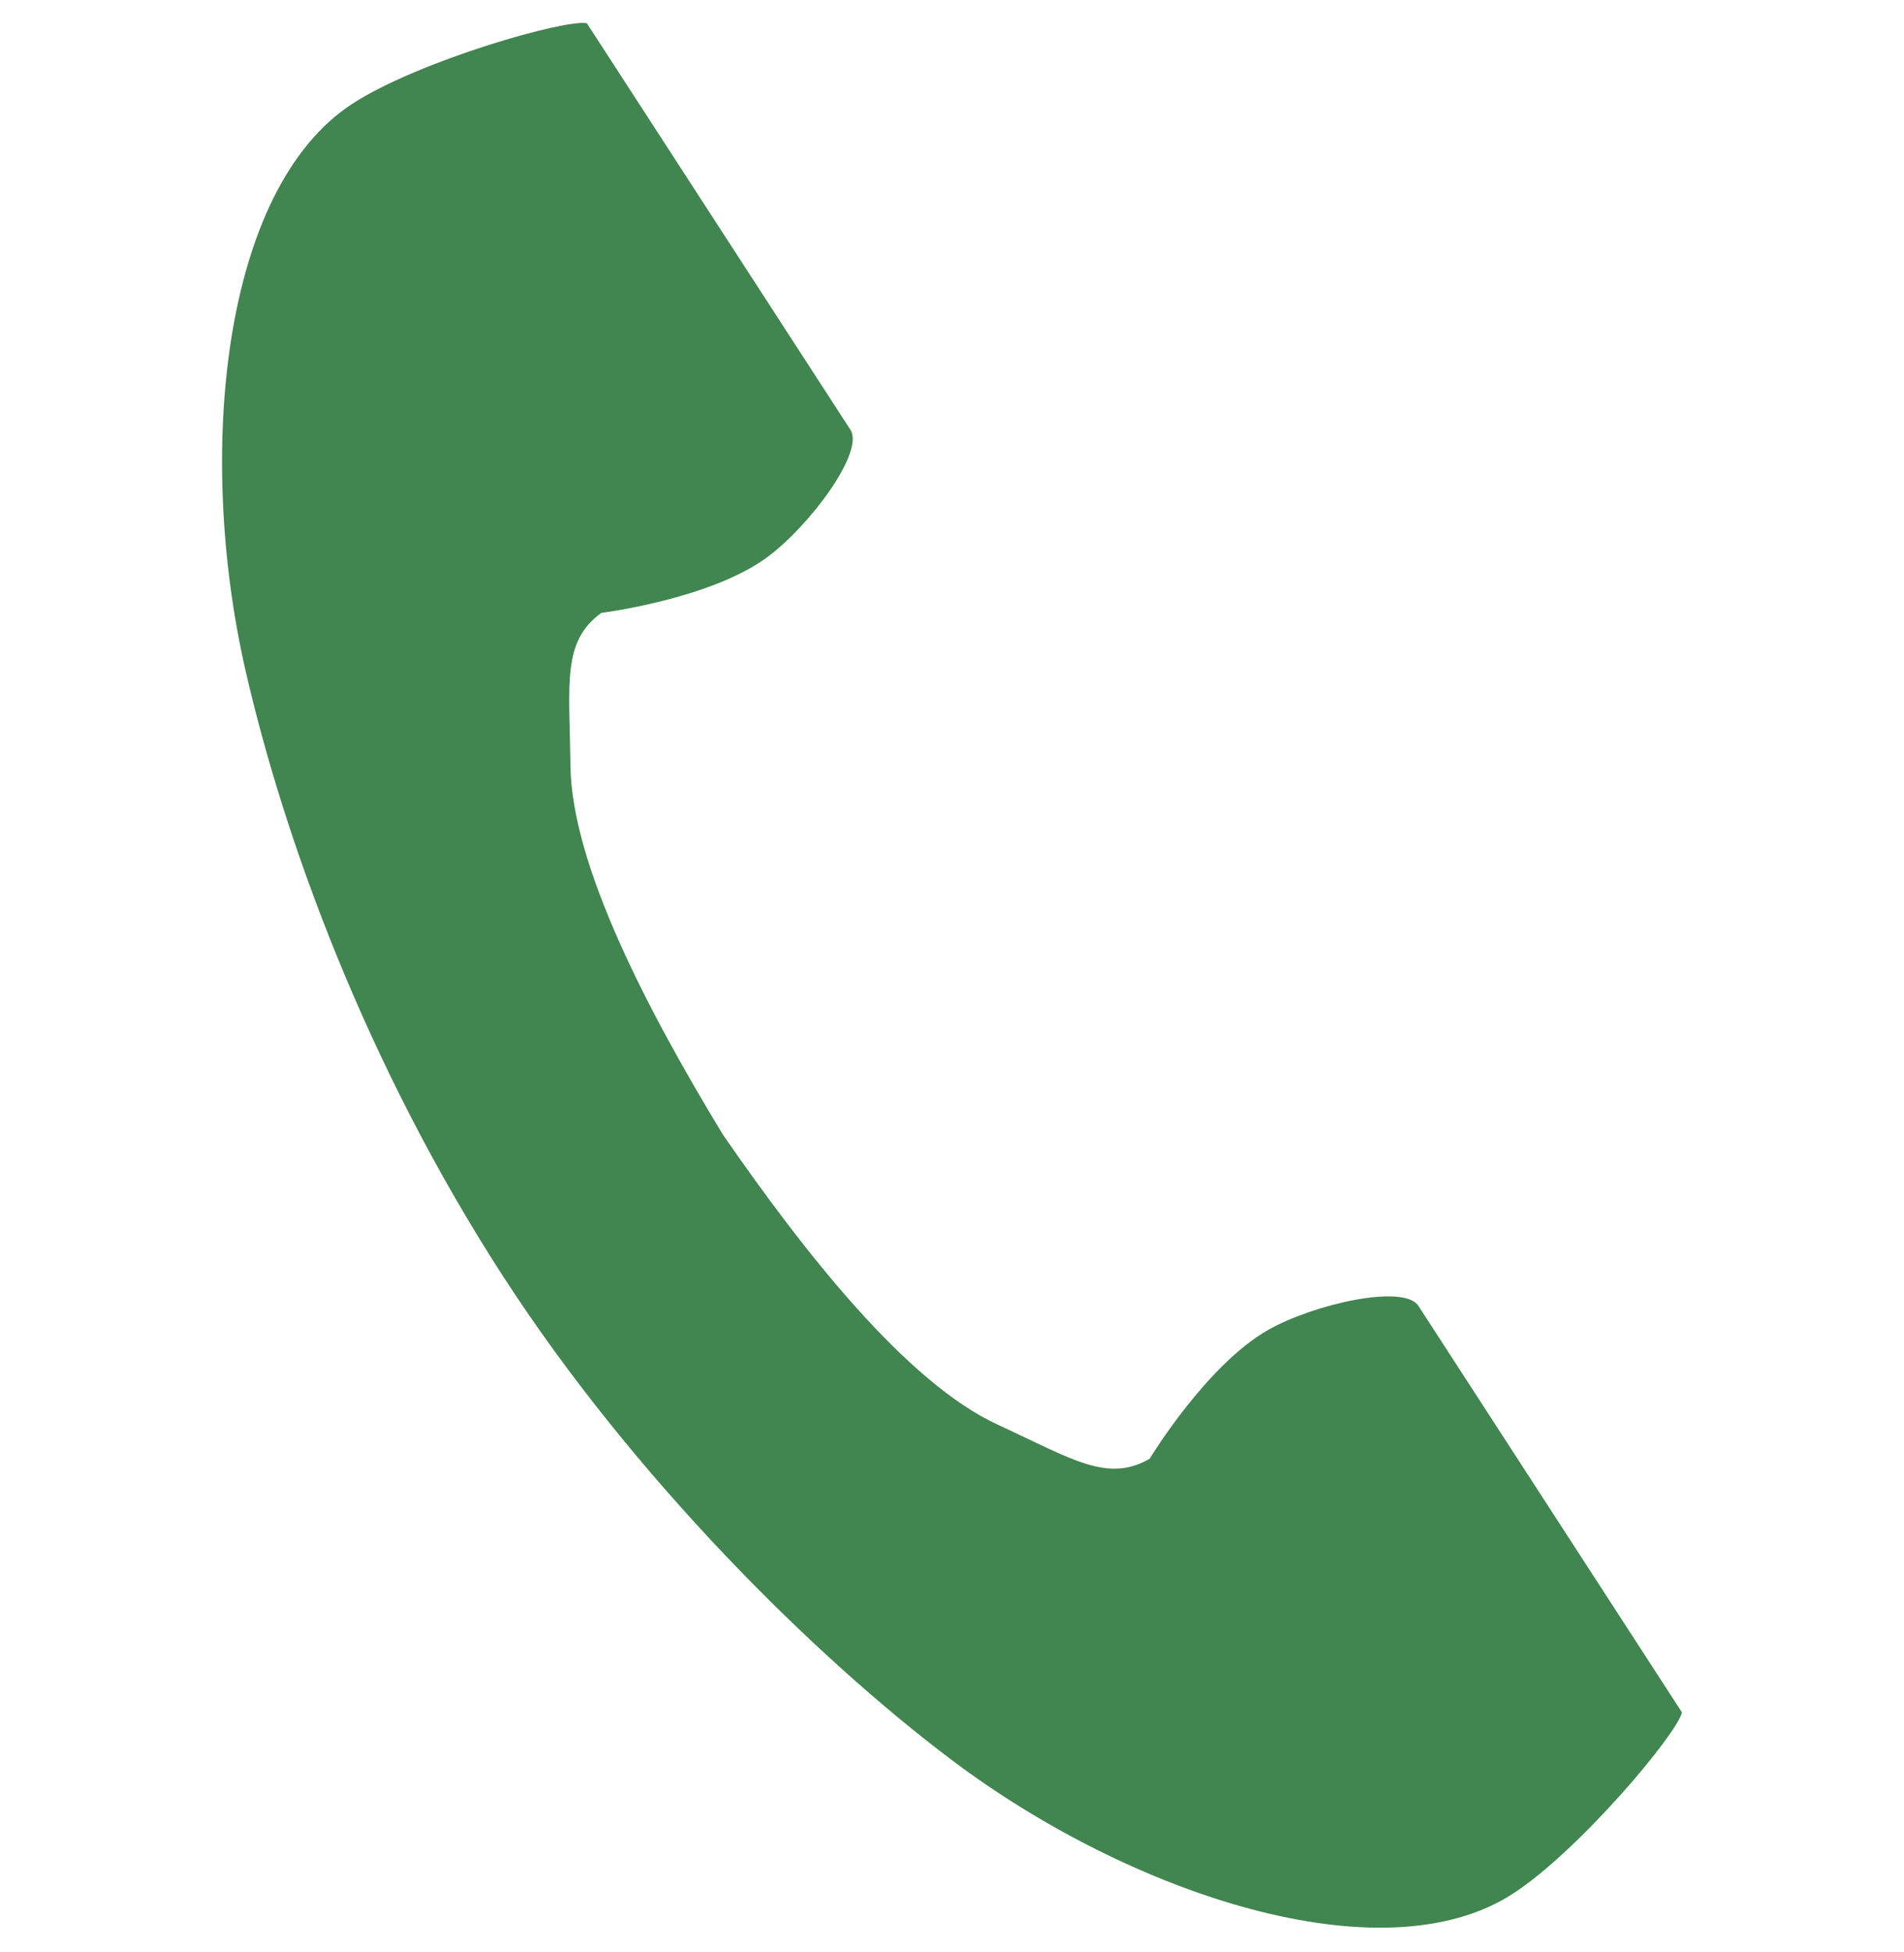 <svg width="40" height="41" viewBox="0 0 40 41" fill="none" xmlns="http://www.w3.org/2000/svg">
<g clip-path="url(#clip0_208_1024)">
<path d="M7.407 2.176C4.659 3.959 4.119 9.531 5.156 14.072C5.965 17.608 7.683 22.352 10.58 26.819C13.305 31.022 17.108 34.79 20.007 36.97C23.73 39.769 29.038 41.549 31.786 39.766C33.176 38.865 35.241 36.402 35.335 35.96C35.335 35.96 34.124 34.093 33.859 33.684L29.798 27.423C29.497 26.958 27.604 27.383 26.643 27.928C25.346 28.662 24.152 30.634 24.152 30.634C23.263 31.147 22.519 30.636 20.963 29.919C19.05 29.04 16.9 26.306 15.189 23.83C13.626 21.258 12.007 18.18 11.984 16.075C11.964 14.362 11.801 13.473 12.632 12.871C12.632 12.871 14.919 12.585 16.119 11.701C17.008 11.045 18.168 9.491 17.866 9.025L13.806 2.765C13.54 2.355 12.329 0.488 12.329 0.488C11.887 0.394 8.797 1.275 7.407 2.176Z" fill="#418550"/>
</g>
<defs>
<clipPath id="clip0_208_1024">
<rect width="40" height="40" fill="white" transform="translate(0 0.481)"/>
</clipPath>
</defs>
</svg>

